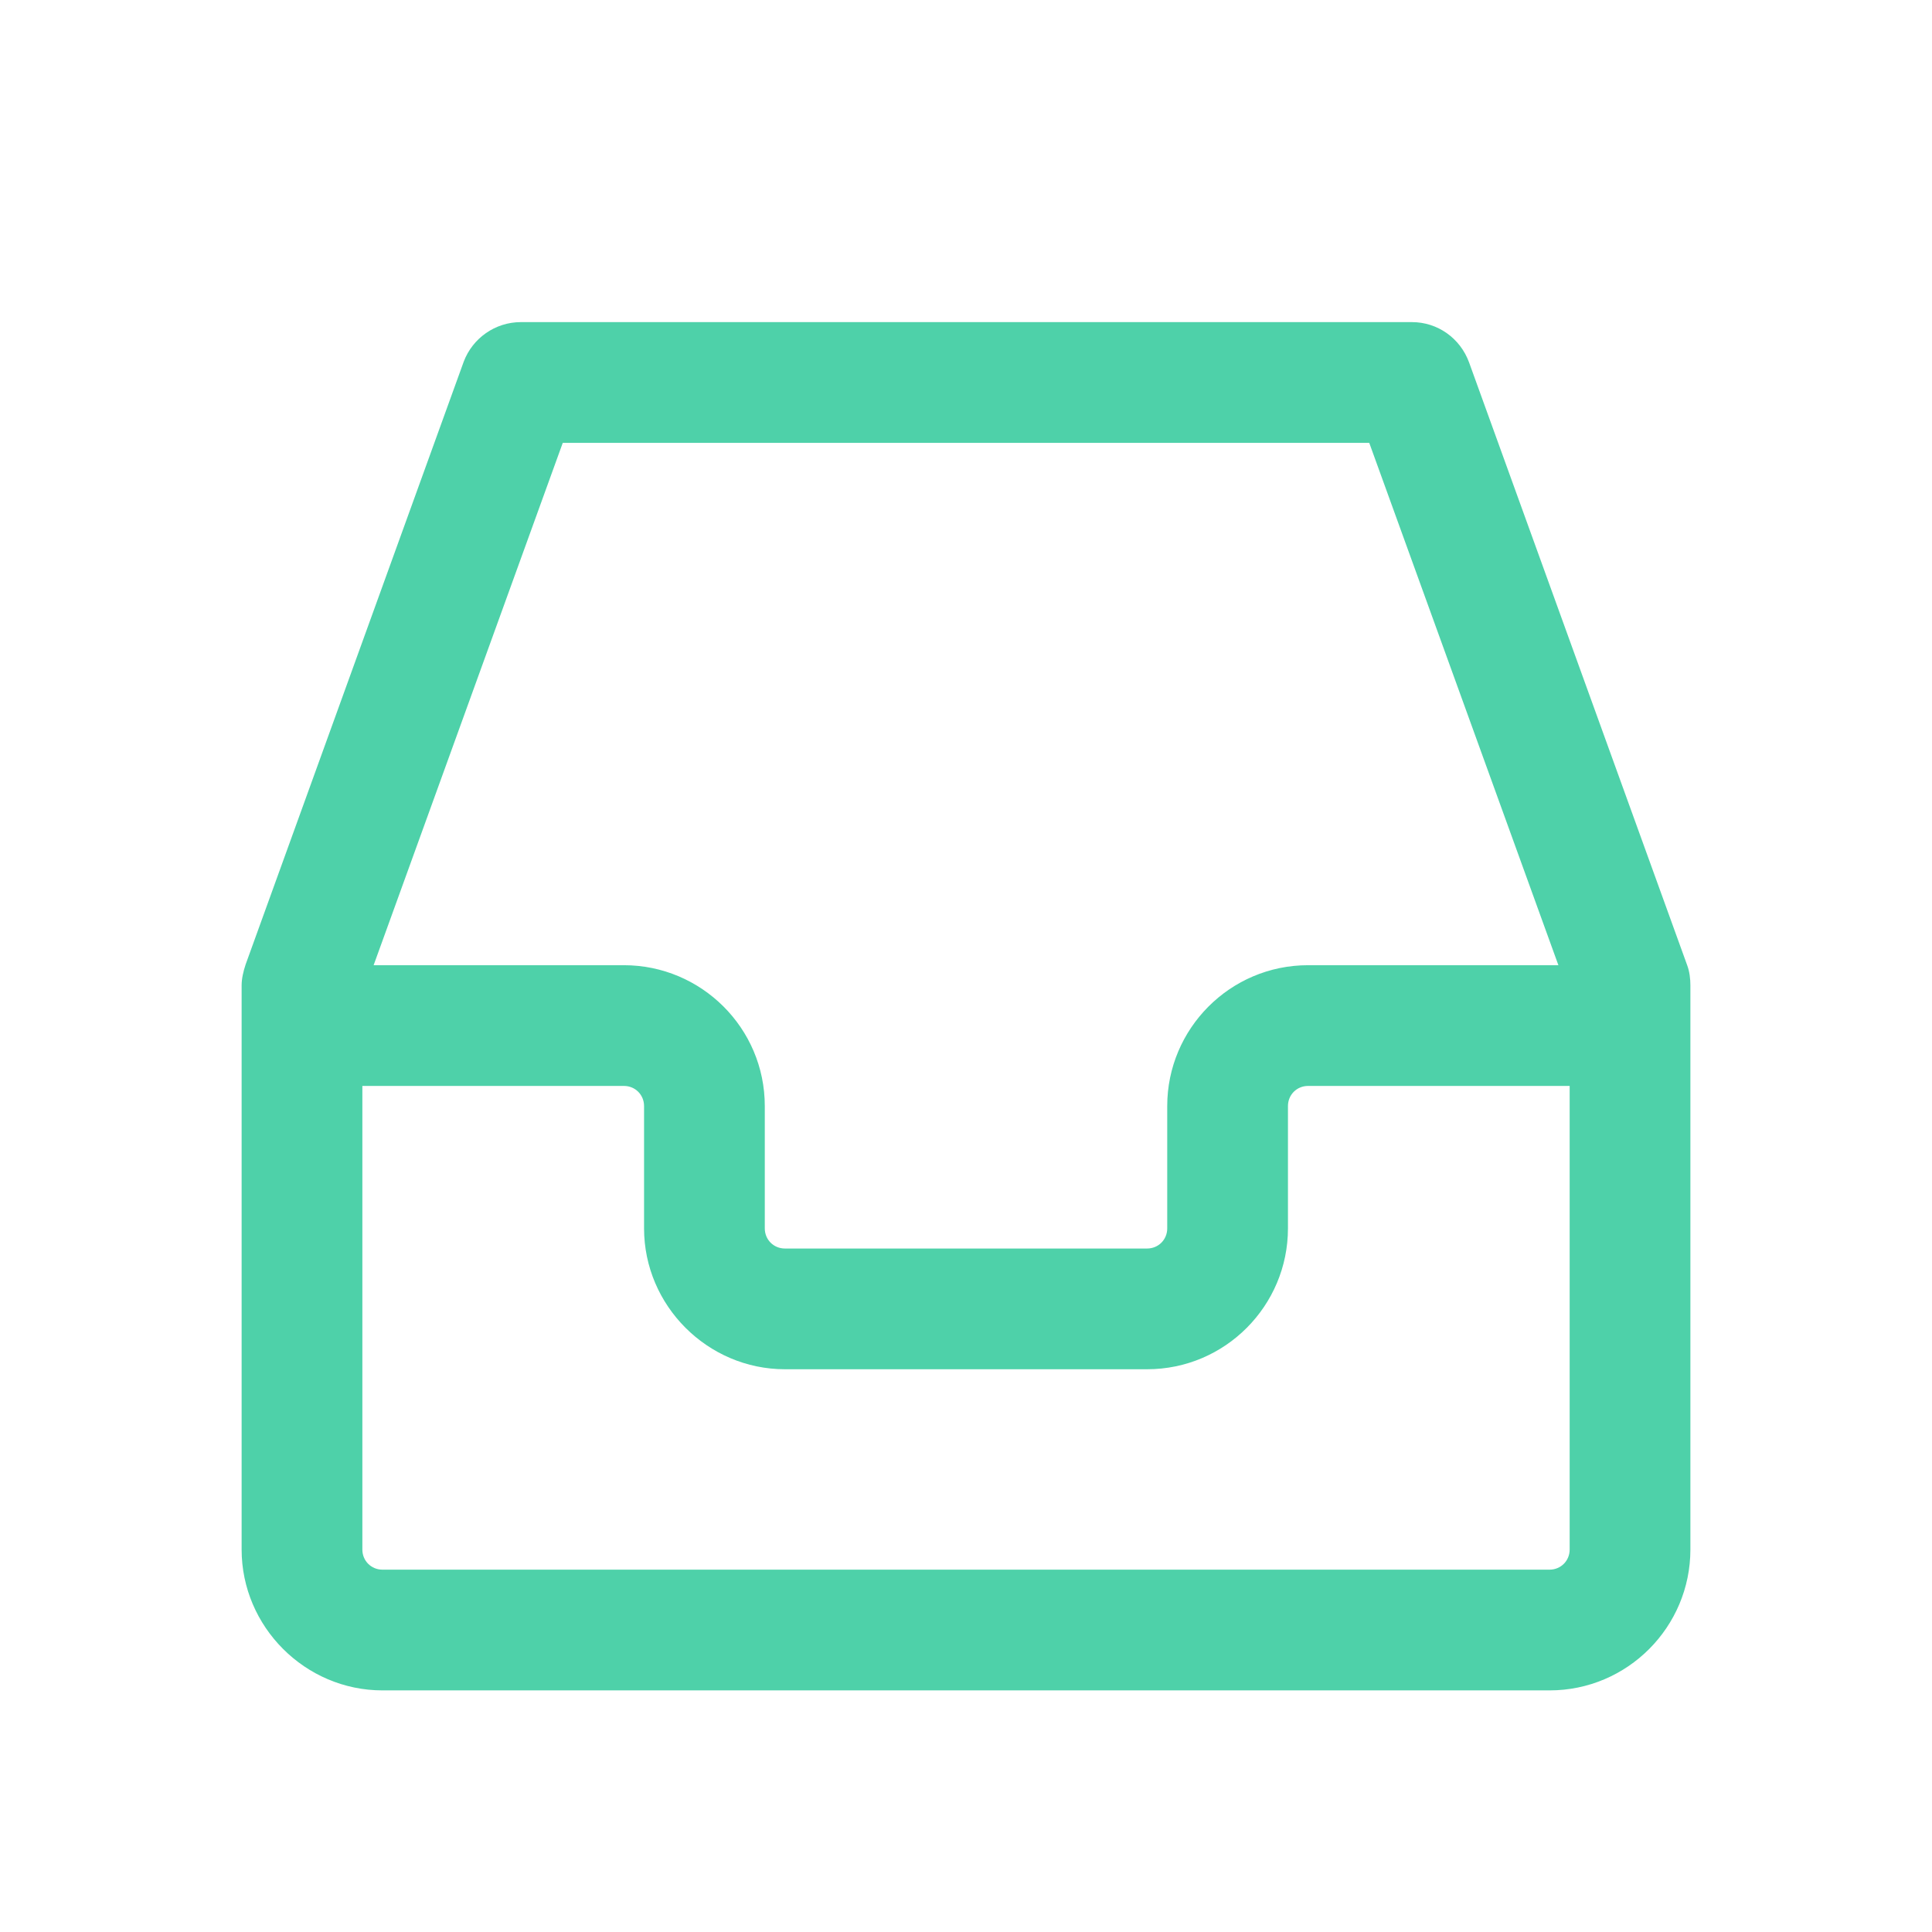 <svg xmlns="http://www.w3.org/2000/svg" xmlns:xlink="http://www.w3.org/1999/xlink" viewBox="0 0 500 500" width="500" height="500" preserveAspectRatio="xMidYMid meet" style="width: 100%; height: 100%; transform: translate3d(0px, 0px, 0px); content-visibility: visible;"><defs><clipPath id="__lottie_element_2420"><rect width="500" height="500" x="0" y="0"/></clipPath><clipPath id="__lottie_element_2422"><path d="M0,0 L500,0 L500,500 L0,500z"/></clipPath><clipPath id="__lottie_element_2474"><path fill="#ffffff" clip-rule="nonzero" d=" M6.241,-9.526 C6.241,-9.526 -7.201,-9.43 -7.201,-9.43 C-7.201,-9.43 -11.042,0.028 -11.042,0.028 C-11.042,0.028 -8.353,1.084 -8.353,1.084 C-8.353,1.084 -6.241,-1.076 -6.241,-1.076 C-6.241,-1.076 0.144,-0.74 0.144,-0.74 C0.144,-0.74 6.289,-1.364 6.289,-1.364 C6.289,-1.364 6.721,0.076 6.721,0.076 C6.721,0.076 7.681,0.172 7.681,0.172 C7.681,0.172 9.745,-0.02 9.745,-0.02 C9.745,-0.02 6.241,-9.526 6.241,-9.526" fill-opacity="1"/></clipPath><g id="__lottie_element_2476"><g class="primary design" transform="matrix(20.83,0,0,20.83,-4956.484,-5074.698)" opacity="1" style="display: none;"><g opacity="1" transform="matrix(1,0,0,1,250.761,245.467)"><path stroke-linecap="round" stroke-linejoin="round" fill-opacity="0" class="primary" stroke="rgb(18,19,49)" stroke-opacity="1" stroke-width="3" d=" M0.005,4.331 C0.005,4.331 -0.015,-0.694 -0.015,-0.694"/></g></g></g><filter id="__lottie_element_2485" filterUnits="objectBoundingBox" x="0%" y="0%" width="100%" height="100%"><feComponentTransfer in="SourceGraphic"><feFuncA type="table" tableValues="1.0 0.0"/></feComponentTransfer></filter><mask id="__lottie_element_2476_2" mask-type="alpha"><g filter="url(#__lottie_element_2485)"><rect width="500" height="500" x="0" y="0" fill="#ffffff" opacity="0"/><use xmlns:ns1="http://www.w3.org/1999/xlink" ns1:href="#__lottie_element_2476"/></g></mask></defs><g clip-path="url(#__lottie_element_2420)"><g clip-path="url(#__lottie_element_2422)" transform="matrix(1,0,0,1,0,0)" opacity="1" style="display: block;"><g mask="url(#__lottie_element_2476_2)" style="display: none;"><g class="primary design" clip-path="url(#__lottie_element_2474)" transform="matrix(20.83,0,0,20.83,250.002,260.417)" opacity="1"><g opacity="1" transform="matrix(1,0,0,1,0,0)"><path class="primary" fill="rgb(18,19,49)" fill-opacity="1" d=" M8.96,-0.51 C8.96,-0.51 6.25,-8 6.25,-8 C6.14,-8.3 5.86,-8.5 5.54,-8.5 C5.54,-8.5 -5.53,-8.5 -5.53,-8.5 C-5.85,-8.5 -6.13,-8.3 -6.24,-8.01 C-6.24,-8.01 -8.95,-0.52 -8.95,-0.52 C-8.98,-0.43 -9,-0.34 -9,-0.26 C-9,-0.26 -9,0.24 -9,0.24 C-9,0.24 -9,6.75 -9,6.75 C-9,7.71 -8.21,8.5 -7.25,8.5 C-7.25,8.5 7.25,8.5 7.25,8.5 C8.22,8.5 9,7.71 9,6.75 C9,6.75 9,0.24 9,0.24 C9,0.24 9,-0.26 9,-0.26 C9,-0.34 8.99,-0.43 8.96,-0.51z M-5.01,-7 C-5.01,-7 5.01,-7 5.01,-7 C5.01,-7 7.36,-0.51 7.36,-0.51 C7.36,-0.51 4.25,-0.51 4.25,-0.51 C3.28,-0.51 2.5,0.28 2.5,1.24 C2.5,1.24 2.5,2.76 2.5,2.76 C2.5,2.9 2.39,3.01 2.25,3.01 C2.25,3.01 -2.25,3.01 -2.25,3.01 C-2.39,3.01 -2.5,2.9 -2.5,2.76 C-2.5,2.76 -2.5,1.24 -2.5,1.24 C-2.5,0.27 -3.29,-0.51 -4.25,-0.51 C-4.25,-0.51 -7.36,-0.51 -7.36,-0.51 C-7.36,-0.51 -5.01,-7 -5.01,-7z M7.5,6.75 C7.5,6.89 7.39,7 7.25,7 C7.25,7 -7.25,7 -7.25,7 C-7.39,7 -7.5,6.89 -7.5,6.75 C-7.5,6.75 -7.5,0.99 -7.5,0.99 C-7.5,0.99 -4.25,0.99 -4.25,0.99 C-4.11,0.99 -4,1.1 -4,1.24 C-4,1.24 -4,2.76 -4,2.76 C-4,3.72 -3.21,4.51 -2.25,4.51 C-2.25,4.51 2.25,4.51 2.25,4.51 C3.22,4.51 4,3.72 4,2.76 C4,2.76 4,1.24 4,1.24 C4,1.1 4.11,0.99 4.25,0.99 C4.25,0.99 7.5,0.99 7.5,0.99 C7.5,0.99 7.5,6.75 7.5,6.75z"/></g></g></g><g class="primary design" transform="matrix(20.83,0,0,20.83,-4956.484,-5074.698)" opacity="1" style="display: none;"><g opacity="1" transform="matrix(1,0,0,1,0,0)"><g opacity="1" transform="matrix(1,0,0,1,249.951,244.861)"><path stroke-linecap="round" stroke-linejoin="round" fill-opacity="0" class="primary" stroke="rgb(18,19,49)" stroke-opacity="1" stroke-width="1.5" d=" M0,4.889 C0,4.889 -0.02,-0.089 -0.02,-0.089"/></g><g opacity="1" transform="matrix(1,0,0,1,249.951,244.861)"><path stroke-linecap="round" stroke-linejoin="round" fill-opacity="0" class="primary" stroke="rgb(18,19,49)" stroke-opacity="1" stroke-width="1.5" d=" M-2.049,2.839 C-2.049,2.839 -0.653,4.236 -0.653,4.236 C-0.653,4.236 0,4.889 0,4.889 C0,4.889 0.557,4.332 0.557,4.332 C0.557,4.332 2.049,2.84 2.049,2.84 C2.049,2.84 -2.049,2.839 -2.049,2.839z"/></g></g></g><g class="primary design" transform="matrix(1,0,0,1,250.06,260.417)" opacity="1" style="display: none;"><g opacity="1" transform="matrix(1,0,0,1,0,83.246)"><path stroke-linecap="round" stroke-linejoin="round" fill-opacity="0" class="primary" stroke="rgb(18,19,49)" stroke-opacity="1" stroke-width="31.3" d=" M88.564,-78.186 C77.05,-78.186 67.715,-68.858 67.715,-57.352 C67.715,-57.352 67.715,-25.708 67.715,-25.708 C67.715,-14.202 58.382,-4.875 46.868,-4.875 C46.868,-4.875 -46.869,-4.875 -46.869,-4.875 C-58.383,-4.875 -67.716,-14.202 -67.716,-25.708 C-67.716,-25.708 -67.716,-57.352 -67.716,-57.352 C-67.716,-68.858 -77.051,-78.186 -88.565,-78.186 C-88.565,-78.186 -171.876,-78.186 -171.876,-78.186 C-171.876,-78.186 -171.876,57.352 -171.876,57.352 C-171.876,68.858 -162.542,78.186 -151.028,78.186 C-151.028,78.186 151.027,78.186 151.027,78.186 C162.541,78.186 171.876,68.858 171.876,57.352 C171.876,57.352 171.876,-78.186 171.876,-78.186 C171.876,-78.186 88.564,-78.186 88.564,-78.186z"/></g></g><g class="primary design" transform="matrix(20.83,0,0,20.83,250.002,260.417)" opacity="1" style="display: none;"><g opacity="1" transform="matrix(1,0,0,1,0,0)"><path class="primary" fill="rgb(18,19,49)" fill-opacity="1" d=" M8.96,-0.51 C8.96,-0.51 6.25,-8 6.25,-8 C6.14,-8.3 5.86,-8.5 5.54,-8.5 C5.54,-8.5 -5.53,-8.5 -5.53,-8.5 C-5.85,-8.5 -6.13,-8.3 -6.24,-8.01 C-6.24,-8.01 -8.95,-0.52 -8.95,-0.52 C-8.98,-0.43 -9,-0.34 -9,-0.26 C-9,-0.26 -9,0.24 -9,0.24 C-9,0.24 -9,6.75 -9,6.75 C-9,7.71 -8.21,8.5 -7.25,8.5 C-7.25,8.5 7.25,8.5 7.25,8.5 C8.22,8.5 9,7.71 9,6.75 C9,6.75 9,0.24 9,0.24 C9,0.24 9,-0.26 9,-0.26 C9,-0.34 8.99,-0.43 8.96,-0.51z M-5.01,-7 C-5.01,-7 5.01,-7 5.01,-7 C5.01,-7 7.36,-0.51 7.36,-0.51 C7.36,-0.51 4.25,-0.51 4.25,-0.51 C3.28,-0.51 2.5,0.28 2.5,1.24 C2.5,1.24 2.5,2.76 2.5,2.76 C2.5,2.9 2.39,3.01 2.25,3.01 C2.25,3.01 -2.25,3.01 -2.25,3.01 C-2.39,3.01 -2.5,2.9 -2.5,2.76 C-2.5,2.76 -2.5,1.24 -2.5,1.24 C-2.5,0.27 -3.29,-0.51 -4.25,-0.51 C-4.25,-0.51 -7.36,-0.51 -7.36,-0.51 C-7.36,-0.51 -5.01,-7 -5.01,-7z M7.5,6.75 C7.5,6.89 7.39,7 7.25,7 C7.25,7 -7.25,7 -7.25,7 C-7.39,7 -7.5,6.89 -7.5,6.75 C-7.5,6.75 -7.5,0.99 -7.5,0.99 C-7.5,0.99 -4.25,0.99 -4.25,0.99 C-4.11,0.99 -4,1.1 -4,1.24 C-4,1.24 -4,2.76 -4,2.76 C-4,3.72 -3.21,4.51 -2.25,4.51 C-2.25,4.51 2.25,4.51 2.25,4.51 C3.22,4.51 4,3.72 4,2.76 C4,2.76 4,1.24 4,1.24 C4,1.1 4.11,0.99 4.25,0.99 C4.25,0.99 7.5,0.99 7.5,0.99 C7.5,0.99 7.5,6.75 7.5,6.75z"/></g></g><g class="primary design" transform="matrix(20.83,0,0,20.83,250.002,260.417)" opacity="1" style="display: block;"><g opacity="1" transform="matrix(1,0,0,1,0,0)"><path class="primary" fill="rgb(78,209,169)" fill-opacity="1" d=" M8.96,-0.51 C8.96,-0.51 6.25,-8 6.25,-8 C6.14,-8.3 5.86,-8.5 5.54,-8.5 C5.54,-8.5 -5.53,-8.5 -5.53,-8.5 C-5.85,-8.5 -6.13,-8.3 -6.24,-8.01 C-6.24,-8.01 -8.95,-0.52 -8.95,-0.52 C-8.98,-0.43 -9,-0.34 -9,-0.26 C-9,-0.26 -9,0.24 -9,0.24 C-9,0.24 -9,6.75 -9,6.75 C-9,7.71 -8.21,8.5 -7.25,8.5 C-7.25,8.5 7.25,8.5 7.25,8.5 C8.22,8.5 9,7.71 9,6.75 C9,6.75 9,0.24 9,0.24 C9,0.24 9,-0.26 9,-0.26 C9,-0.34 8.99,-0.43 8.96,-0.51z M-5.01,-7 C-5.01,-7 5.01,-7 5.01,-7 C5.01,-7 7.36,-0.51 7.36,-0.51 C7.36,-0.51 4.25,-0.51 4.25,-0.51 C3.28,-0.51 2.5,0.28 2.5,1.24 C2.5,1.24 2.5,2.76 2.5,2.76 C2.5,2.9 2.39,3.01 2.25,3.01 C2.25,3.01 -2.25,3.01 -2.25,3.01 C-2.39,3.01 -2.5,2.9 -2.5,2.76 C-2.5,2.76 -2.5,1.24 -2.5,1.24 C-2.5,0.27 -3.29,-0.51 -4.25,-0.51 C-4.25,-0.51 -7.36,-0.51 -7.36,-0.51 C-7.36,-0.51 -5.01,-7 -5.01,-7z M7.5,6.75 C7.5,6.89 7.39,7 7.25,7 C7.25,7 -7.25,7 -7.25,7 C-7.39,7 -7.5,6.89 -7.5,6.75 C-7.5,6.75 -7.5,0.99 -7.5,0.99 C-7.5,0.99 -4.25,0.99 -4.25,0.99 C-4.11,0.99 -4,1.1 -4,1.24 C-4,1.24 -4,2.76 -4,2.76 C-4,3.72 -3.21,4.51 -2.25,4.51 C-2.25,4.51 2.25,4.51 2.25,4.51 C3.22,4.51 4,3.72 4,2.76 C4,2.76 4,1.24 4,1.24 C4,1.1 4.11,0.99 4.25,0.99 C4.25,0.99 7.5,0.99 7.5,0.99 C7.5,0.99 7.5,6.75 7.5,6.75z"/></g></g></g></g></svg>
